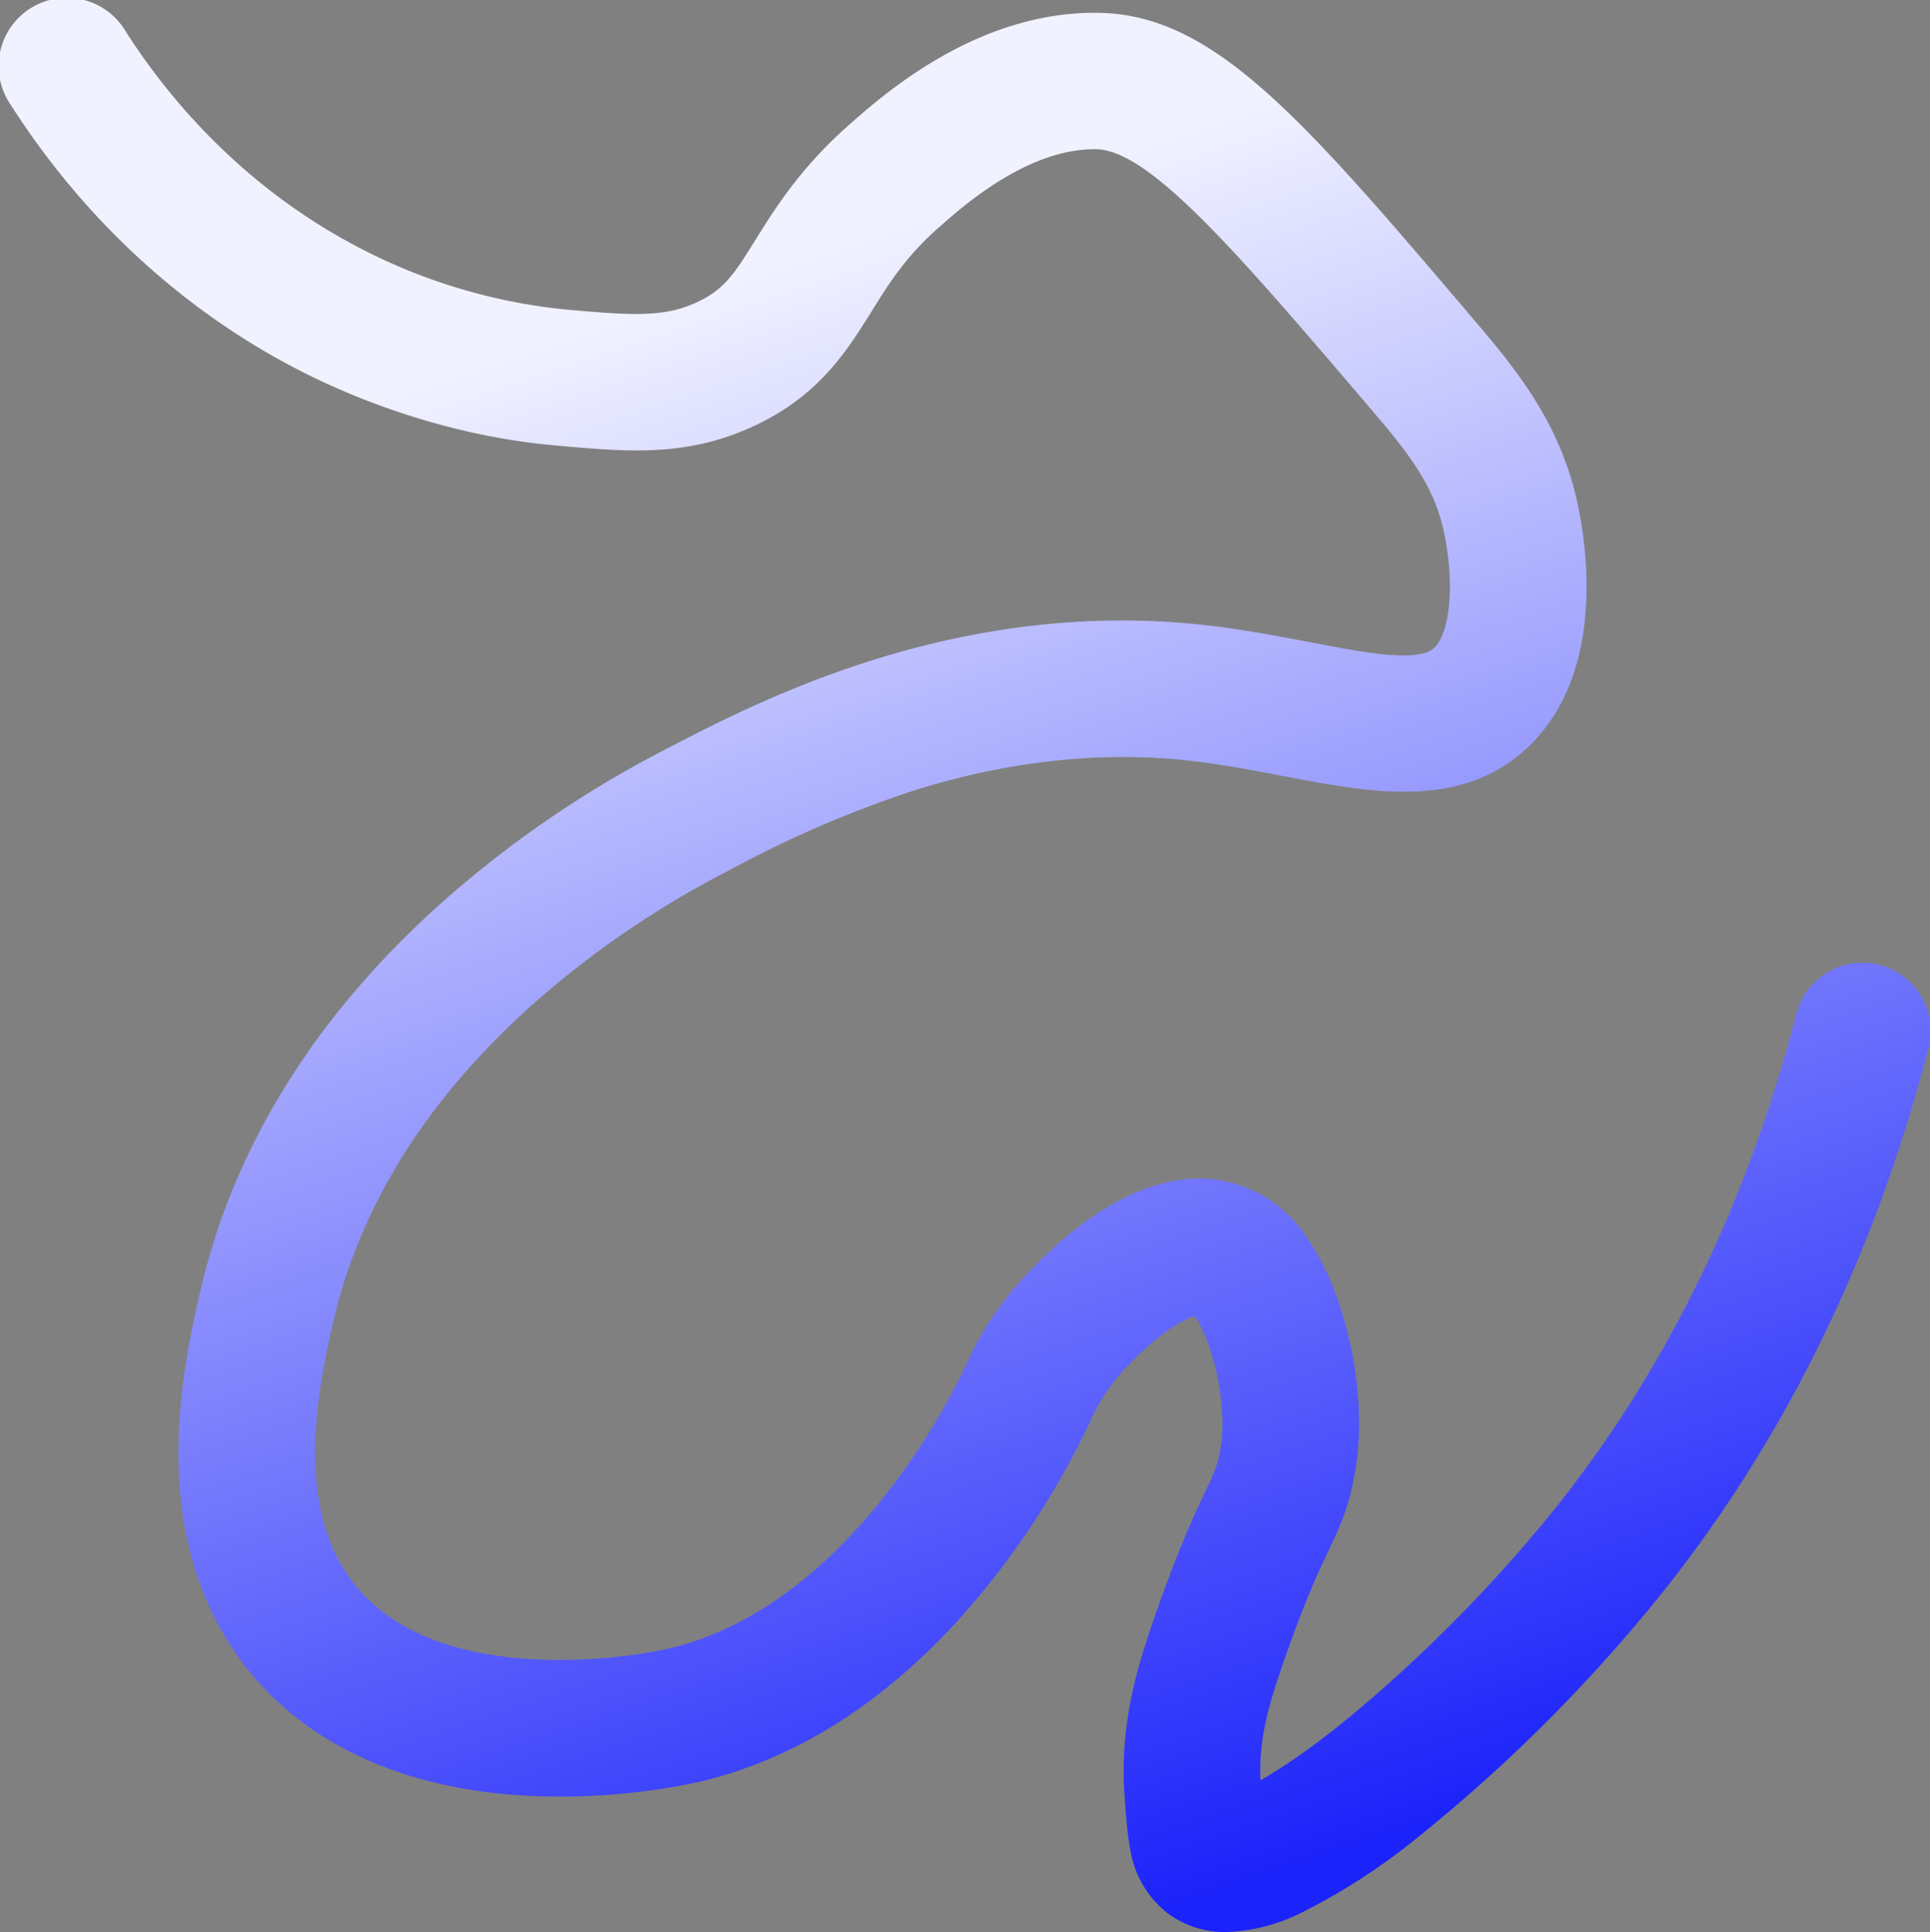 <svg width="1202" height="1203" fill="none" xmlns="http://www.w3.org/2000/svg"><rect width="100%" height="100%" fill="#808080" stroke="none"/><path d="M763.6 1203c-12.9.2-25.5-3.8-36-11.4A62.7 62.7 0 0 1 704 1152c-1.9-9.3-2.6-19.9-3.6-33.2-3.2-44.2 7.2-78.6 18-110.1 15.4-44.3 25.6-66 32.4-80.3 6-12.7 7.7-16.1 9.5-27.6 4.3-26.7-5.2-65.4-16.2-81.4-7.1 2-23.5 11.5-41.7 31l-1 1c-8.9 9.3-16.2 20-21.5 31.6l-.2.4a507.3 507.3 0 0 1-80.6 122.8c-49 54.6-104.2 89.4-164.1 103.4a414 414 0 0 1-107 8.5c-76.1-4.1-136.3-31.5-174-79-63.9-80.5-40.2-186.7-30-232 20.4-91 71-173.3 150.6-244.6A674 674 0 0 1 413.7 467c59-30.7 181.8-94.6 335.7-77.9 23.9 2.6 46.4 7 66.2 10.7 33.4 6.5 68 13.1 77.8 3.4 9.8-9.8 12.5-39.5 6.2-70.5-6-29.6-21.5-49.4-44.3-76.2-83.7-98.2-139-163-172.6-163.6h-1.1c-42 0-82 35.5-97.1 48.9-20.5 18.1-30.9 34.7-41.8 52.3-15.5 24.8-33 52.8-73.9 71.5-41.8 19.2-78.3 15.8-124.6 11.6-55-5-113.7-22.9-165-50.4-69-37-128.7-92.9-172.5-161.5a42.5 42.5 0 1 1 71.6-45.7c25.1 39.3 70 94.1 141 132.3A353.8 353.8 0 0 0 352 192.7c41.8 3.7 61.2 5 81.6-4.3 17-7.8 23.3-17 37-39.2 12.5-20 28-44.7 57.7-71 22-19.5 80.5-71.3 155.7-70.2 72.2 1 127 65.3 236 193.5 27.4 32.1 52.8 65 63 114.2 6 29.6 15.2 103.2-29.6 147.8-22.7 22.5-50 29.5-79 29.5-24.2 0-49.7-4.9-74.8-9.7-19-3.6-38.8-7.4-59.3-9.7-55-6-112.3.3-170.4 18.4A698 698 0 0 0 453 542.5a590.2 590.2 0 0 0-121.7 83.3C265.2 685 223.3 752.2 207 825.5c-8.1 36.4-25 112 13.6 160.7 22.5 28.4 60.2 44.1 112.1 47 27.9 1.3 55.8-.9 83-6.5C527 1000.8 591 873 602.7 847.7l.1-.3c9.3-20.3 22-38.8 37.5-54.9l.2-.2c21.6-23 64.7-61.3 111.5-58.3a80 80 0 0 1 61.3 35.7c25.2 35.5 38.6 97.6 31 144.4-3.7 23.5-9.4 35.4-16.5 50.6-6.4 13.3-15.1 31.7-28.9 71.5-8.5 24.8-15 46-13.9 72.3 14-8 34.6-21.7 62-44.8 44-37.3 84.4-78.6 120.7-123.4 69.5-86.7 120.1-190.2 150.7-307.5a42.5 42.5 0 1 1 82.2 21.4c-33.5 129-89.6 243.1-166.7 339.2A989 989 0 0 1 883 1144a390.6 390.6 0 0 1-72 46.7 112.7 112.7 0 0 1-47.3 12.3z" fill="url(#a)"/><defs><linearGradient id="a" x1="498" y1="33" x2="868" y2="1145" gradientUnits="userSpaceOnUse"><stop offset=".1" stop-color="#F1F2FF"/><stop offset="1" stop-color="#1B22FA"/></linearGradient></defs></svg>